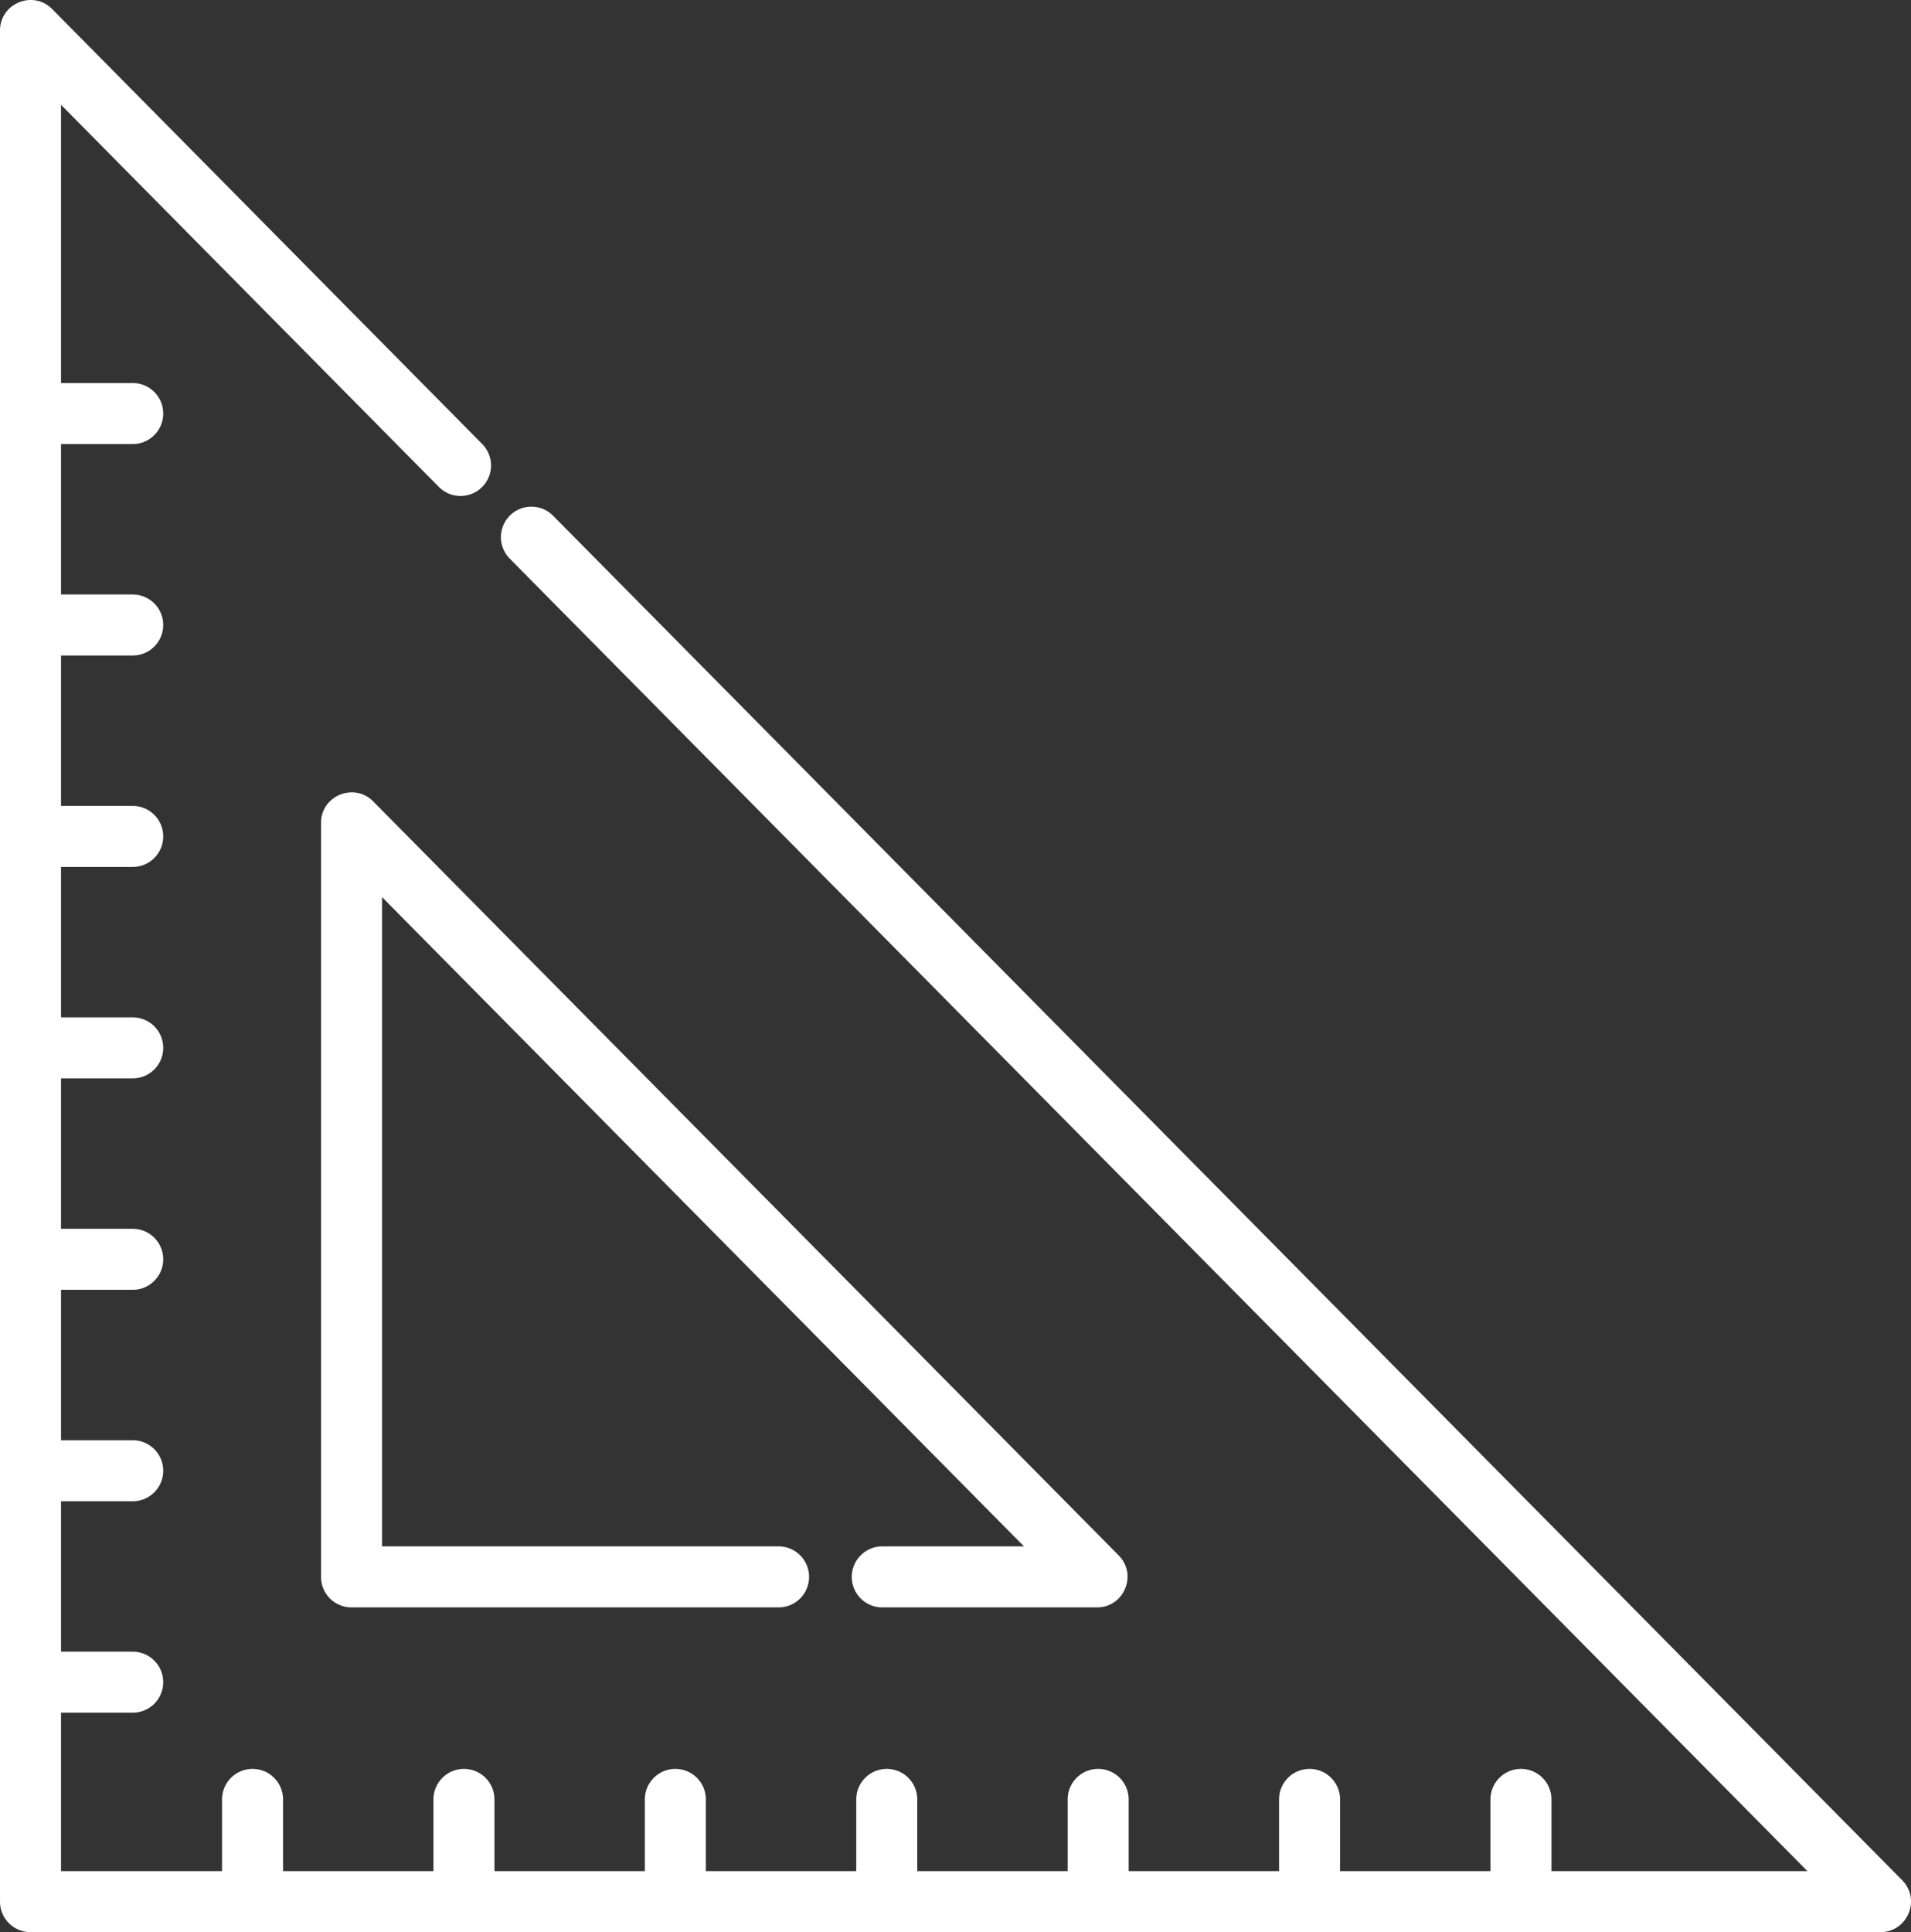 <?xml version="1.0" encoding="UTF-8"?> <svg xmlns="http://www.w3.org/2000/svg" viewBox="2.755 0 506.49 512"><rect x="2.755" y="0" width="506.49" height="512" fill="#333333" stroke="none"/><g><path d="M506.901 498.231 149.35 136.661c-3.14-3.173-8.258-3.205-11.432-.065a8.085 8.085 0 0 0-.065 11.432L481.788 495.83h-67.835v-19.004c0-4.466-3.618-8.084-8.084-8.084s-8.084 3.618-8.084 8.084v19.004h-39.86v-19.004a8.084 8.084 0 0 0-8.084-8.084 8.082 8.082 0 0 0-8.084 8.084v19.004h-39.864v-19.004a8.082 8.082 0 0 0-8.084-8.084 8.082 8.082 0 0 0-8.084 8.084v19.004h-39.86v-19.004c0-4.466-3.62-8.084-8.084-8.084s-8.084 3.618-8.084 8.084v19.004h-39.863v-19.004c0-4.466-3.62-8.084-8.084-8.084s-8.084 3.618-8.084 8.084v19.004h-39.862v-19.004a8.084 8.084 0 0 0-8.084-8.084 8.083 8.083 0 0 0-8.084 8.084v19.004H77.772v-19.004a8.084 8.084 0 0 0-8.084-8.084 8.083 8.083 0 0 0-8.084 8.084v19.004h-42.68v-41.984h19.004a8.083 8.083 0 0 0 8.084-8.084 8.084 8.084 0 0 0-8.084-8.084H18.924v-39.86h19.004c4.465 0 8.084-3.618 8.084-8.084s-3.62-8.084-8.084-8.084H18.924v-39.864h19.004c4.465 0 8.084-3.618 8.084-8.084s-3.62-8.084-8.084-8.084H18.924v-39.86h19.004a8.084 8.084 0 0 0 0-16.168H18.924v-39.862h19.004a8.083 8.083 0 0 0 8.084-8.084 8.084 8.084 0 0 0-8.084-8.084H18.924V173.7h19.004a8.084 8.084 0 0 0 0-16.168H18.924v-39.864h19.004c4.465 0 8.084-3.618 8.084-8.084s-3.62-8.084-8.084-8.084H18.924V27.764l100.185 101.31a8.084 8.084 0 0 0 11.497-11.367L16.588 2.407C11.516-2.72 2.755.89 2.755 8.092v495.824A8.084 8.084 0 0 0 10.839 512h490.313c7.163 0 10.788-8.675 5.749-13.769z" fill="#ffffff" opacity="1" data-original="#ffffff" class=""></path><path d="M228.511 417.86a8.084 8.084 0 0 0 8.084 8.084h56.916c7.162 0 10.786-8.675 5.748-13.768L101.673 212.368c-5.074-5.126-13.832-1.519-13.832 5.684v199.807a8.084 8.084 0 0 0 8.084 8.084h113.184a8.083 8.083 0 0 0 8.084-8.084 8.084 8.084 0 0 0-8.084-8.084h-105.1V237.724l170.138 172.051h-37.552a8.085 8.085 0 0 0-8.084 8.085z" fill="#ffffff" opacity="1" data-original="#ffffff" class=""></path></g></svg> 
